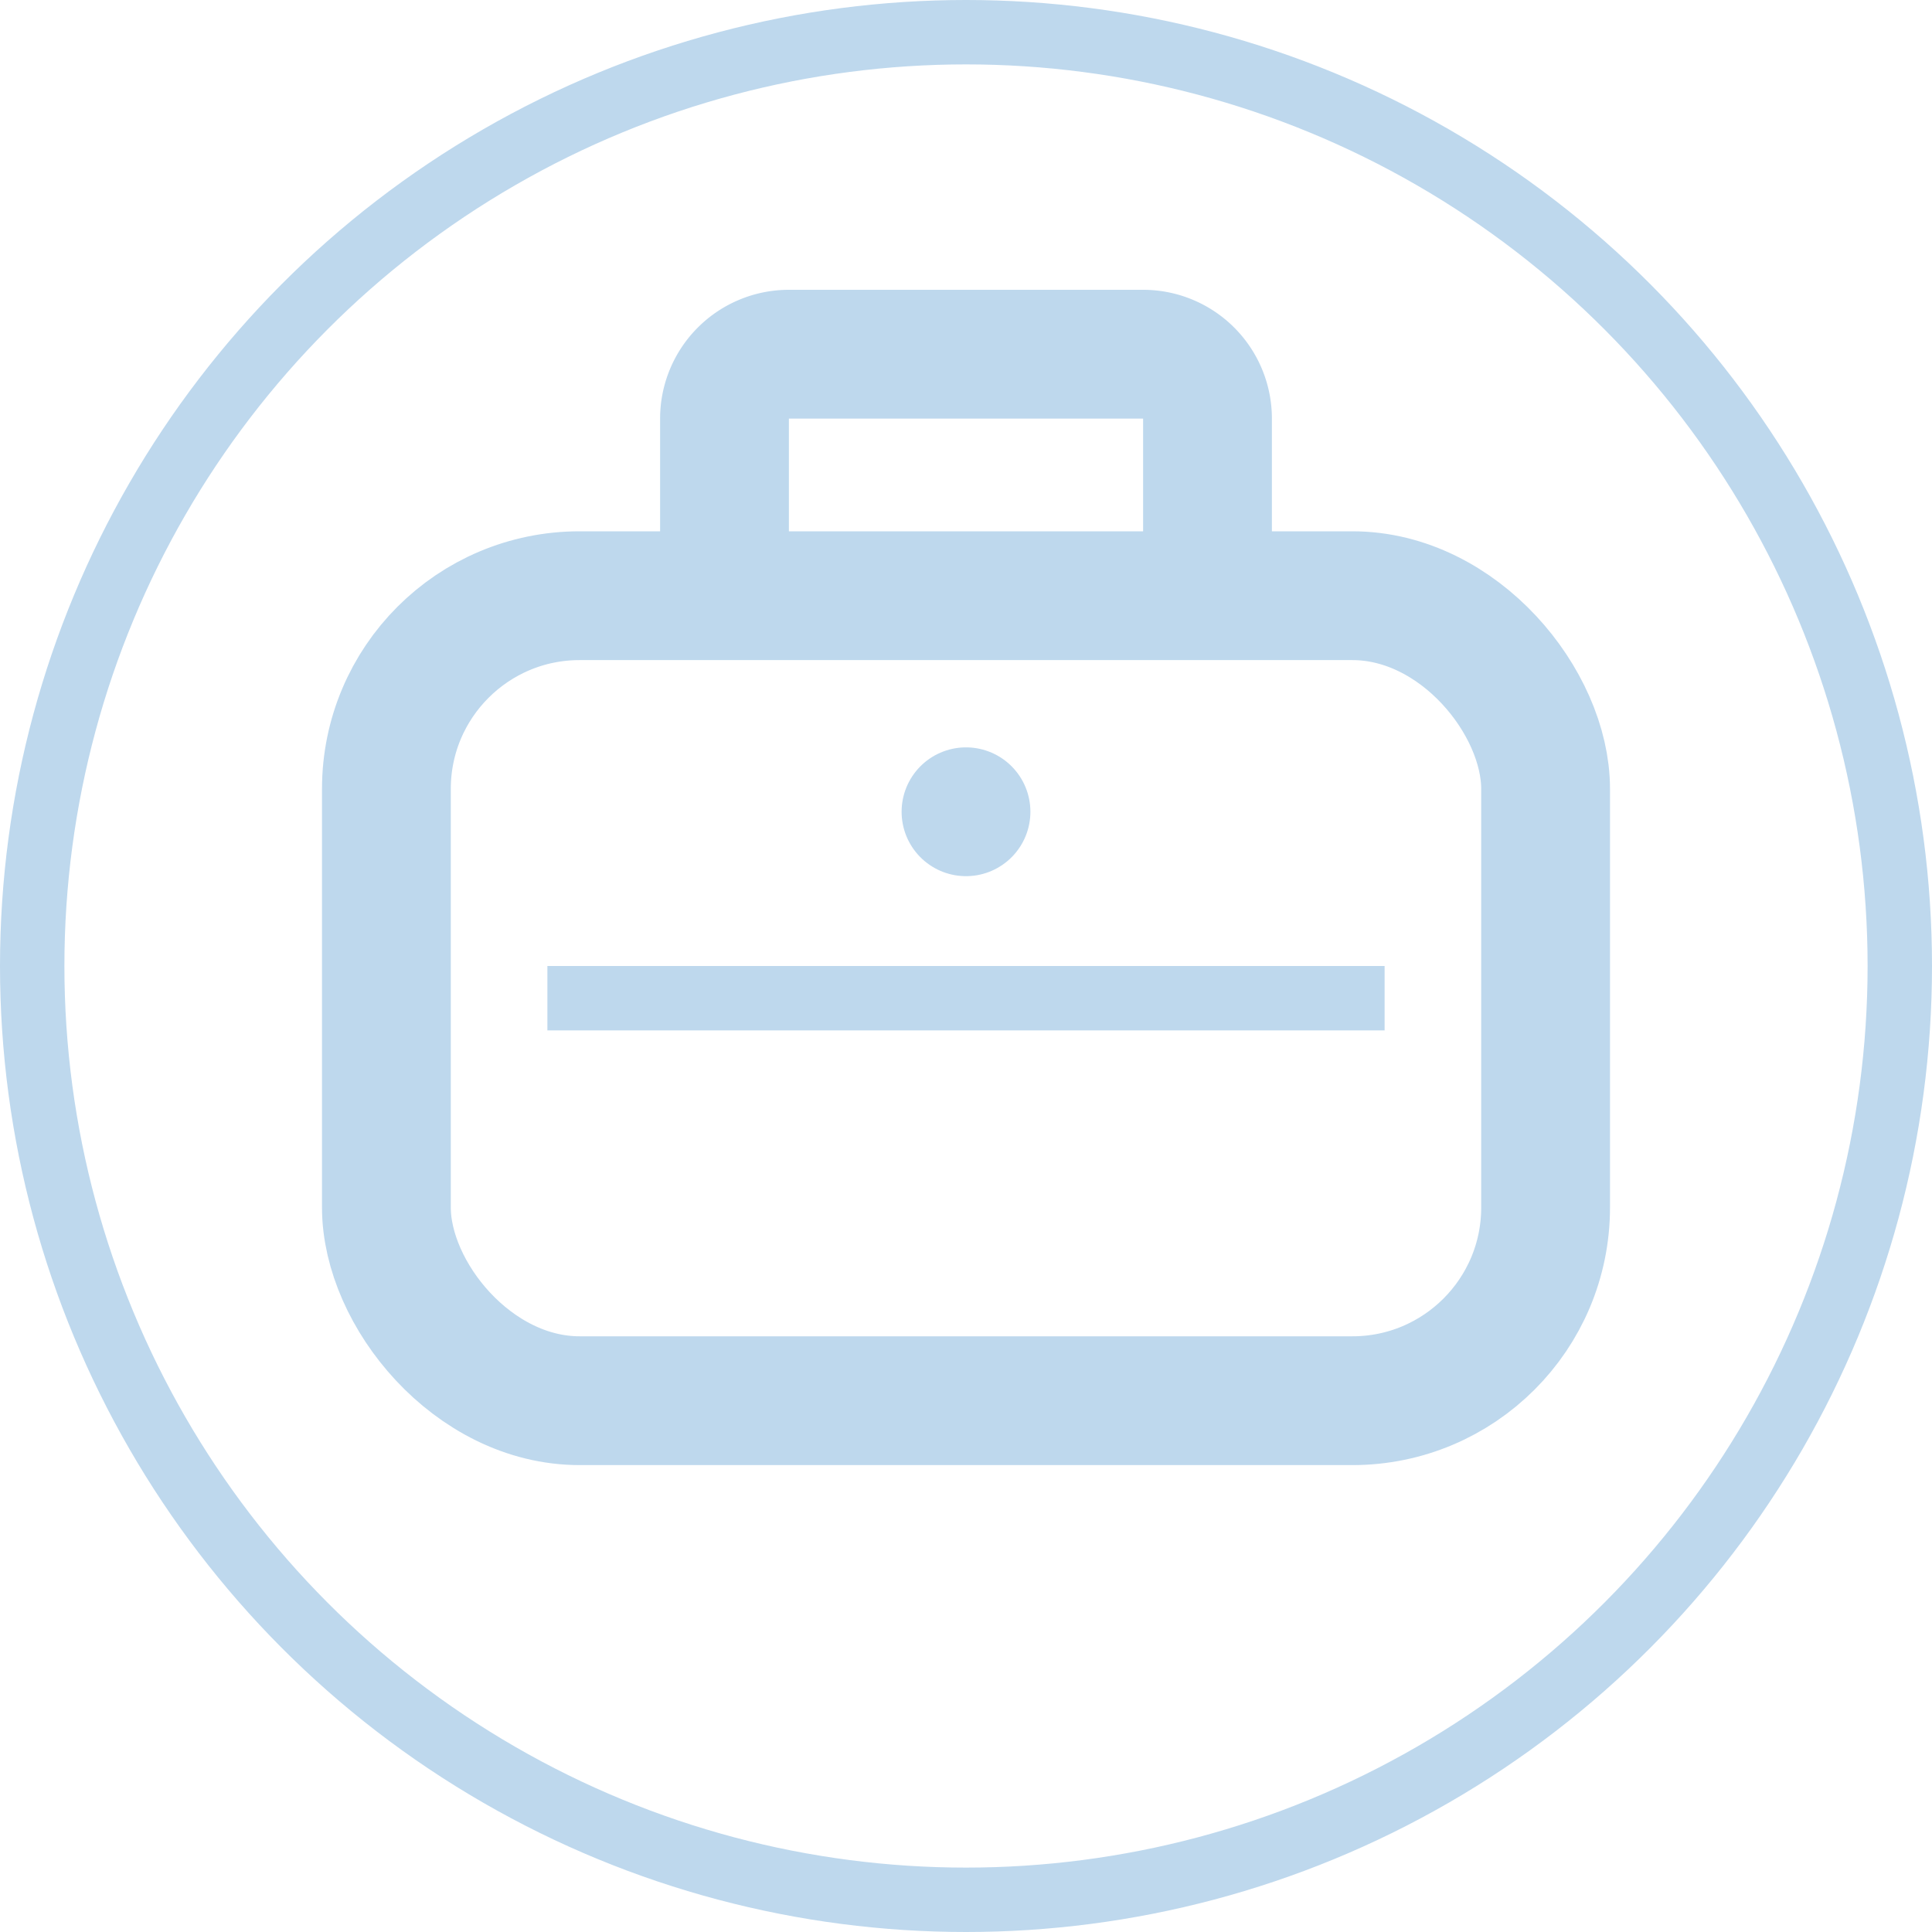 <?xml version="1.0" encoding="UTF-8"?> <svg xmlns="http://www.w3.org/2000/svg" id="Layer_1" data-name="Layer 1" viewBox="0 0 60 60"> <defs> <style>.cls-1,.cls-2,.cls-3{fill:none;stroke:#bed8ed;stroke-miterlimit:10;}.cls-1{stroke-width:2px;}.cls-2,.cls-3{stroke-width:4px;}.cls-3{stroke-linecap:round;}</style> </defs> <circle class="cls-1" cx="30" cy="30" r="29"></circle> <rect class="cls-2" x="12" y="18.5" width="36" height="25" rx="6"></rect> <line class="cls-1" x1="17" y1="31" x2="43" y2="31"></line> <line class="cls-3" x1="30" y1="25.21" x2="30" y2="25.21"></line> <path class="cls-2" d="M22.5,18.5V13a2,2,0,0,1,2-2h11a2,2,0,0,1,2,2v5.5"></path> </svg> 